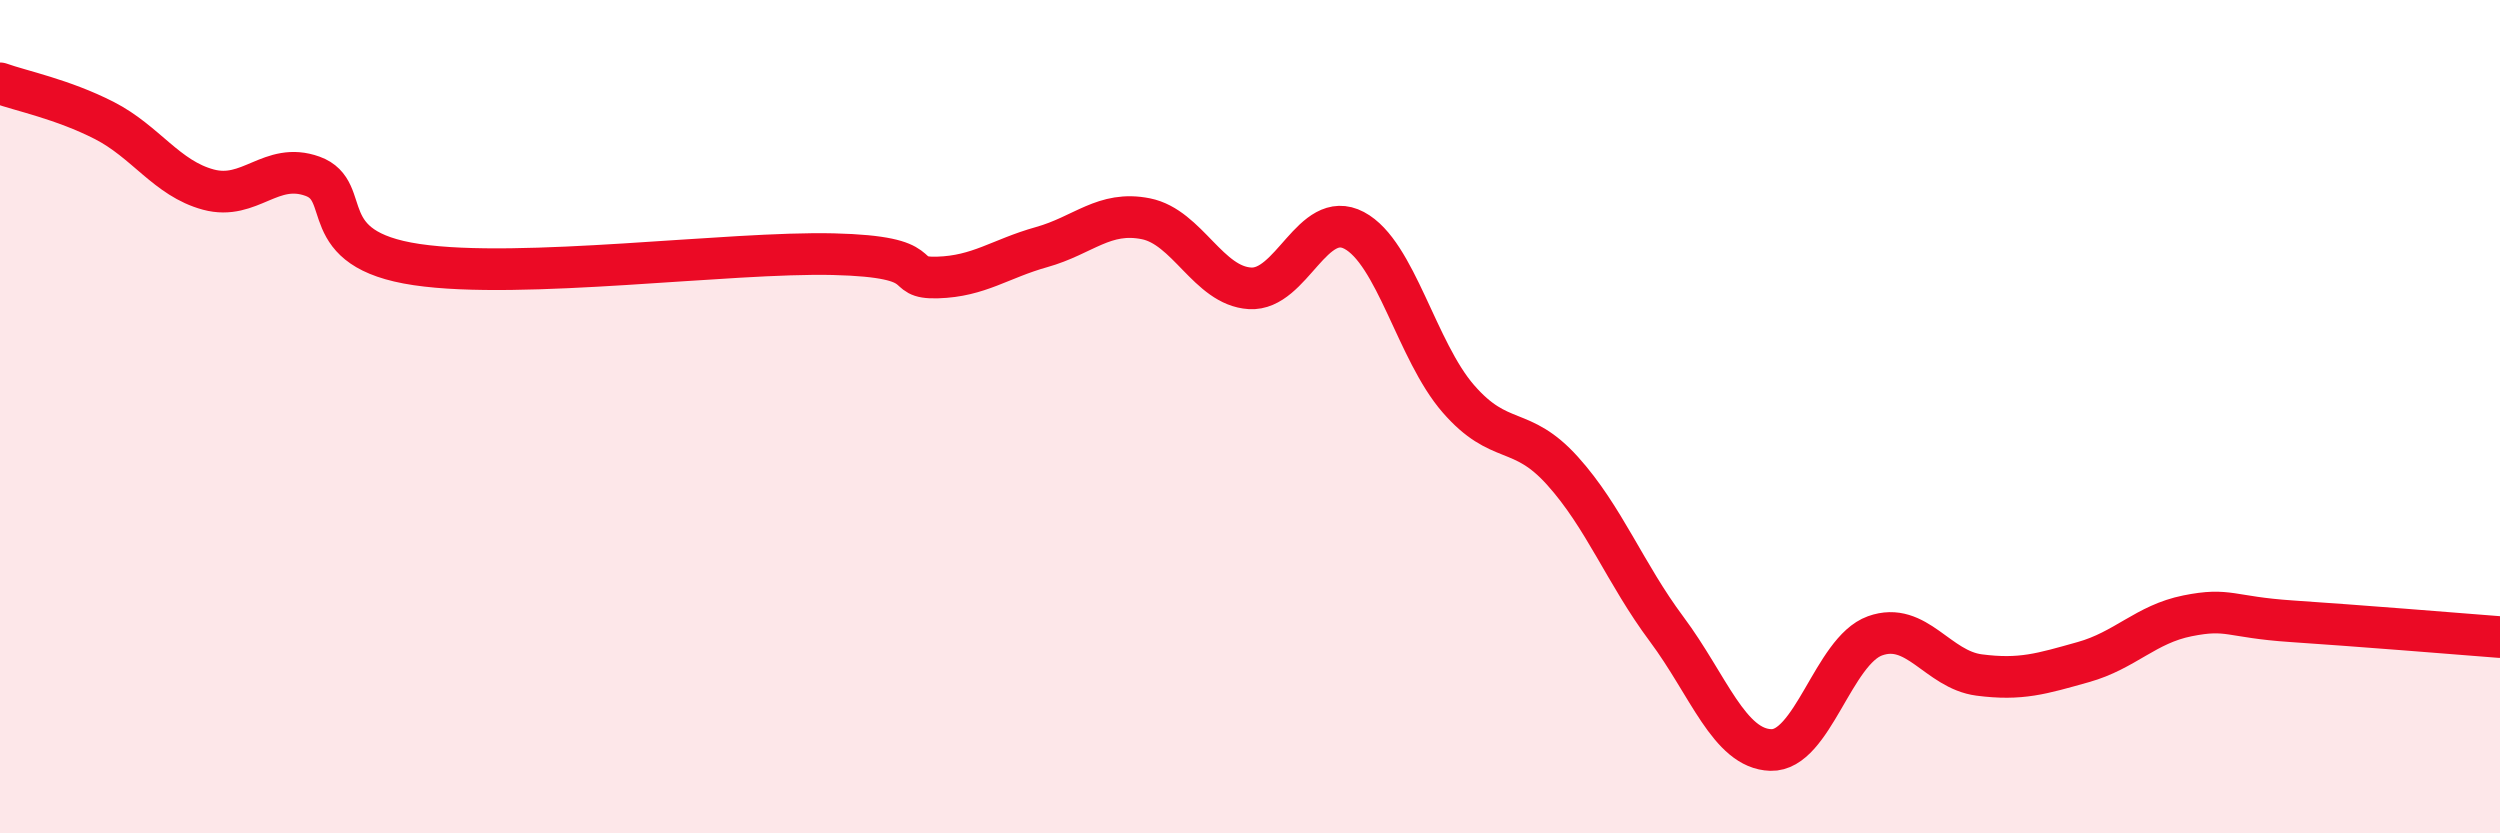 
    <svg width="60" height="20" viewBox="0 0 60 20" xmlns="http://www.w3.org/2000/svg">
      <path
        d="M 0,2 C 0.5,2.18 1.5,2.38 2.5,2.89 C 3.5,3.4 4,4.28 5,4.55 C 6,4.82 6.5,3.87 7.5,4.23 C 8.5,4.59 7.5,5.98 10,6.35 C 12.5,6.72 17.5,6.04 20,6.1 C 22.5,6.16 21.5,6.69 22.5,6.66 C 23.5,6.63 24,6.21 25,5.93 C 26,5.65 26.5,5.05 27.5,5.25 C 28.5,5.45 29,6.86 30,6.92 C 31,6.98 31.5,5 32.5,5.53 C 33.5,6.06 34,8.42 35,9.57 C 36,10.72 36.5,10.19 37.5,11.3 C 38.5,12.41 39,13.76 40,15.1 C 41,16.44 41.5,17.97 42.5,18 C 43.5,18.03 44,15.62 45,15.26 C 46,14.9 46.5,16.07 47.5,16.2 C 48.5,16.33 49,16.17 50,15.89 C 51,15.61 51.5,14.98 52.5,14.78 C 53.5,14.58 53.5,14.81 55,14.91 C 56.5,15.01 59,15.21 60,15.29L60 20L0 20Z"
        fill="#EB0A25"
        opacity="0.1"
        stroke-linecap="round"
        stroke-linejoin="round"
      />
      <path
        d="M 0,2 C 0.5,2.18 1.5,2.38 2.5,2.89 C 3.5,3.4 4,4.28 5,4.55 C 6,4.82 6.5,3.87 7.5,4.23 C 8.5,4.59 7.5,5.98 10,6.35 C 12.5,6.72 17.5,6.04 20,6.1 C 22.5,6.16 21.5,6.69 22.5,6.66 C 23.5,6.63 24,6.21 25,5.93 C 26,5.65 26.5,5.05 27.5,5.25 C 28.5,5.45 29,6.86 30,6.92 C 31,6.98 31.5,5 32.5,5.53 C 33.5,6.06 34,8.42 35,9.57 C 36,10.72 36.5,10.19 37.5,11.3 C 38.5,12.41 39,13.76 40,15.1 C 41,16.44 41.5,17.97 42.5,18 C 43.5,18.03 44,15.62 45,15.26 C 46,14.9 46.5,16.07 47.5,16.2 C 48.5,16.33 49,16.17 50,15.89 C 51,15.61 51.5,14.98 52.5,14.78 C 53.5,14.58 53.5,14.81 55,14.91 C 56.5,15.01 59,15.21 60,15.29"
        stroke="#EB0A25"
        stroke-width="1"
        fill="none"
        stroke-linecap="round"
        stroke-linejoin="round"
      />
    </svg>
  